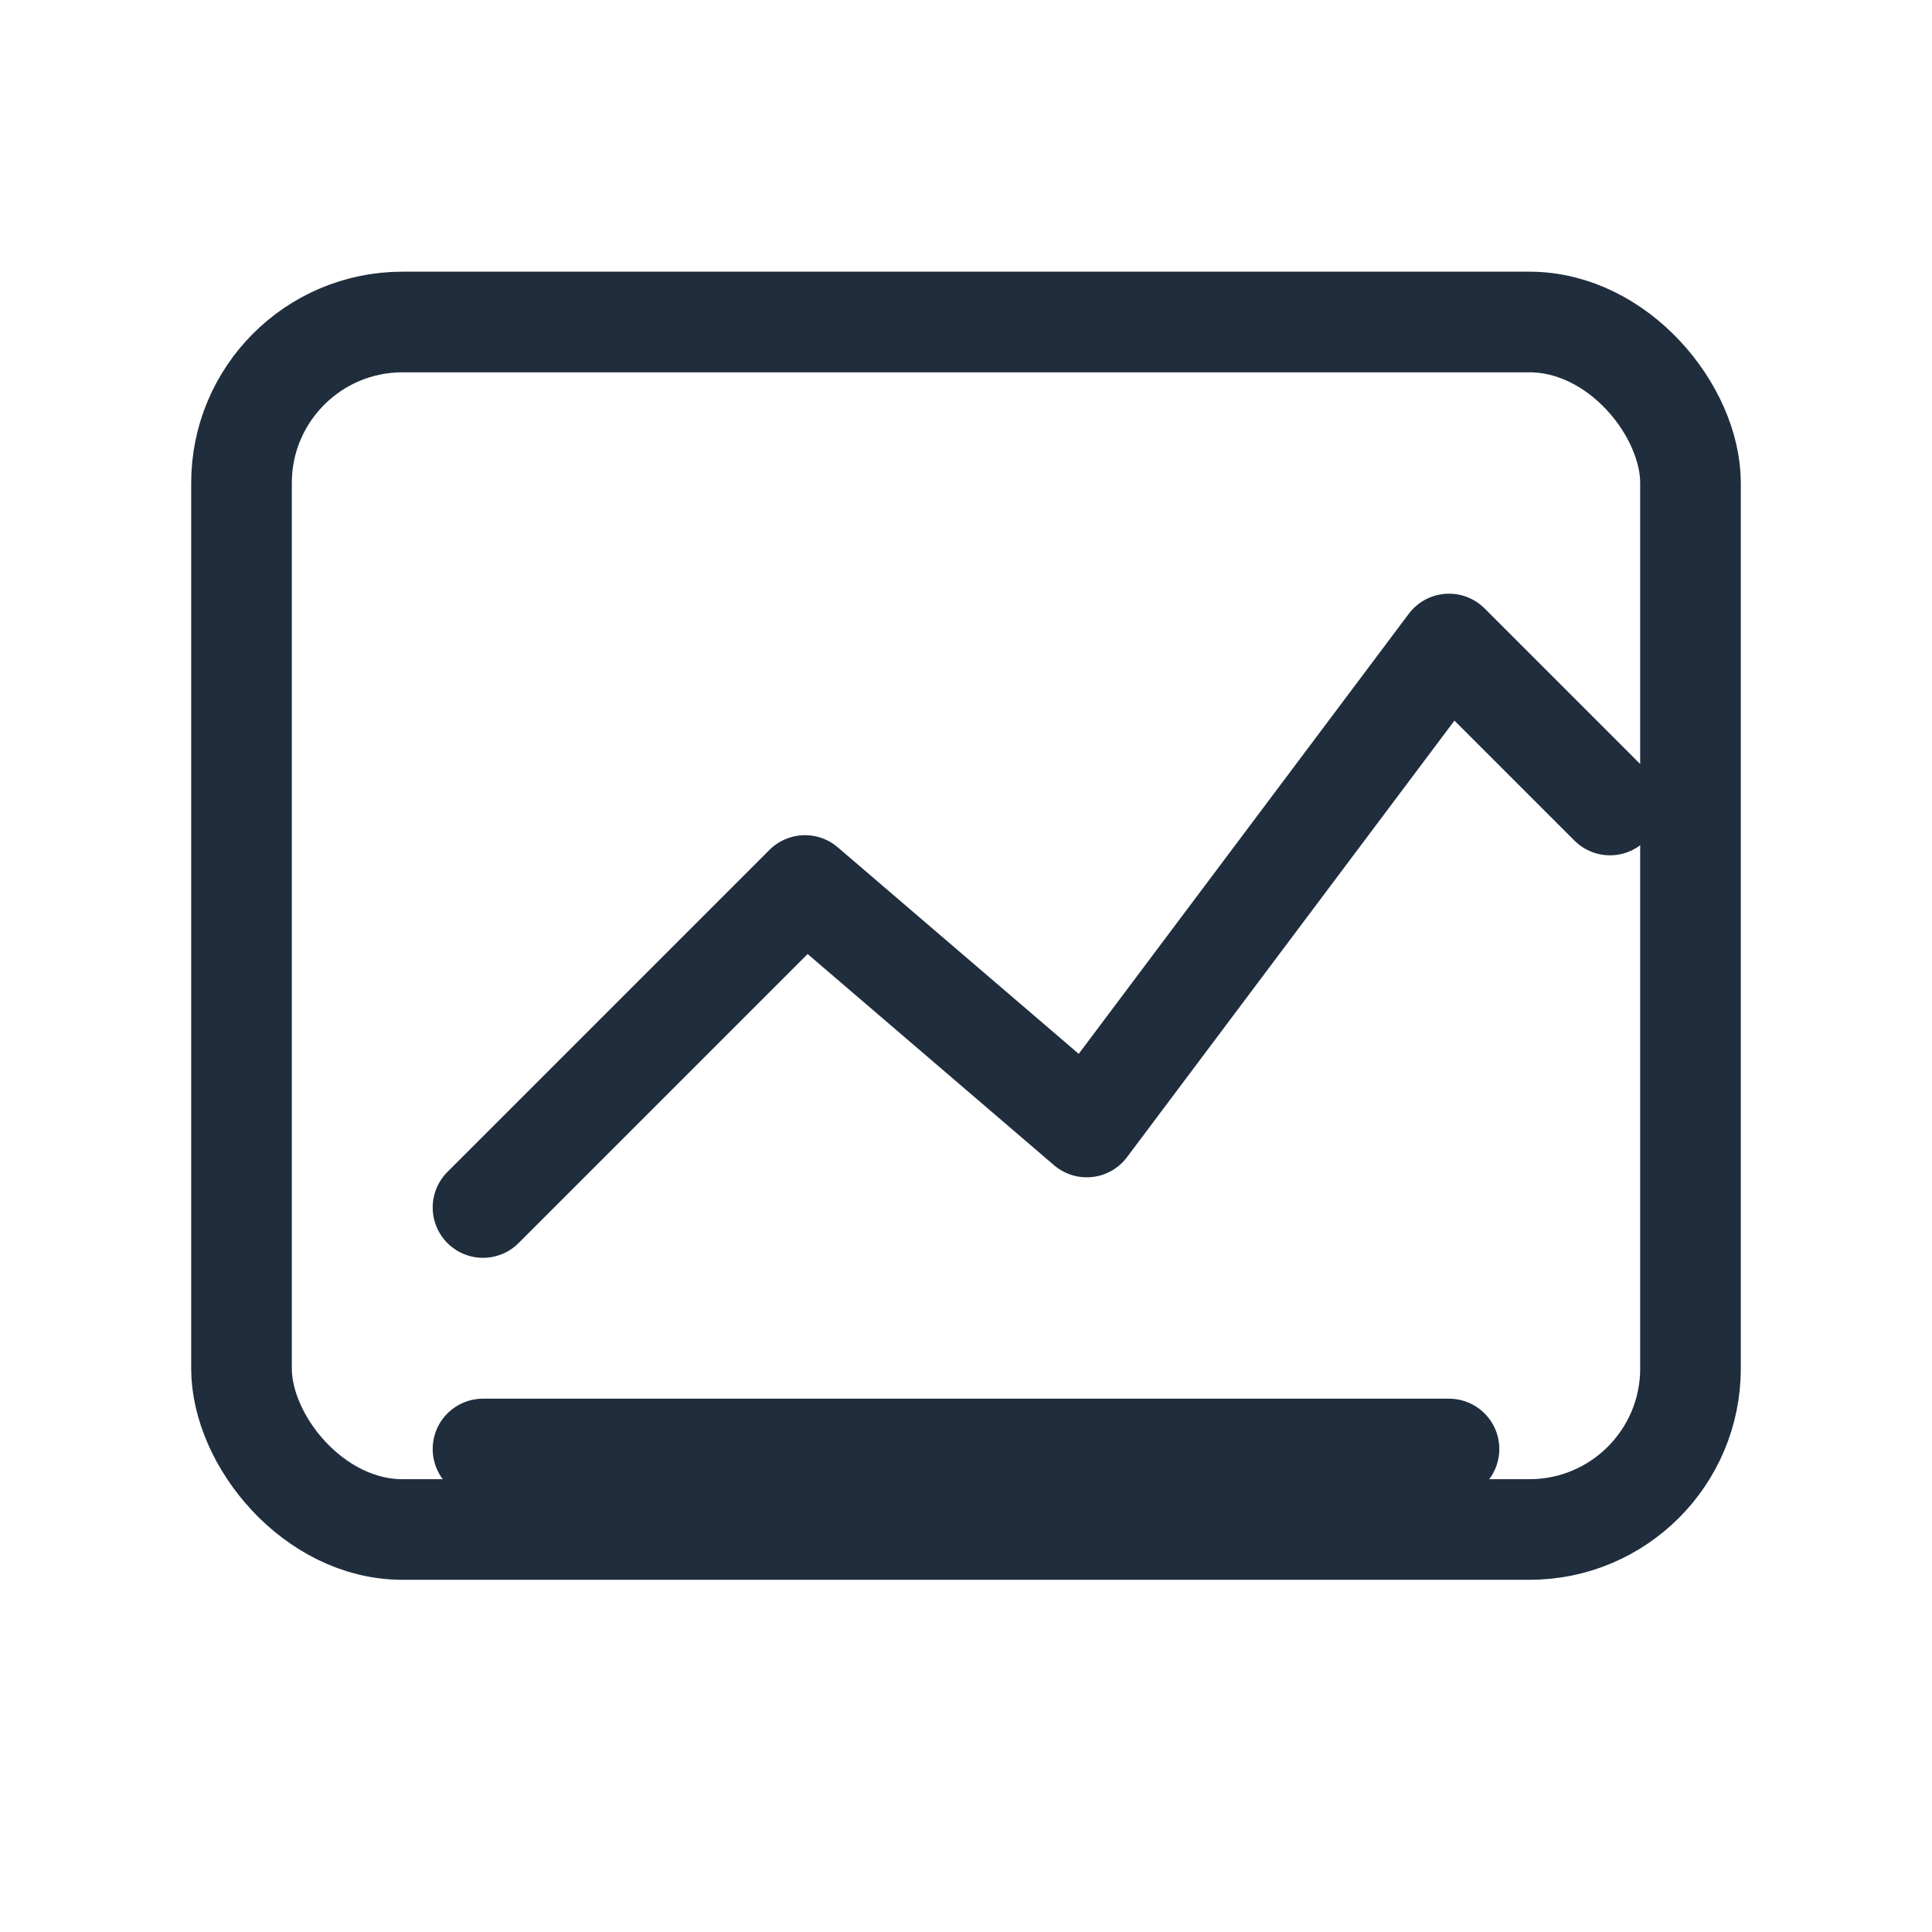 <svg xmlns="http://www.w3.org/2000/svg" viewBox="0 0 48 48" fill="none" stroke="#1f2d3d" stroke-width="2.5" stroke-linecap="round" stroke-linejoin="round" aria-hidden="true">
  <rect x="6" y="8" width="36" height="30" rx="4" />
  <path d="M12 30l8-8 7 6 9-12 4 4" />
  <path d="M12 36h24" />
</svg>
